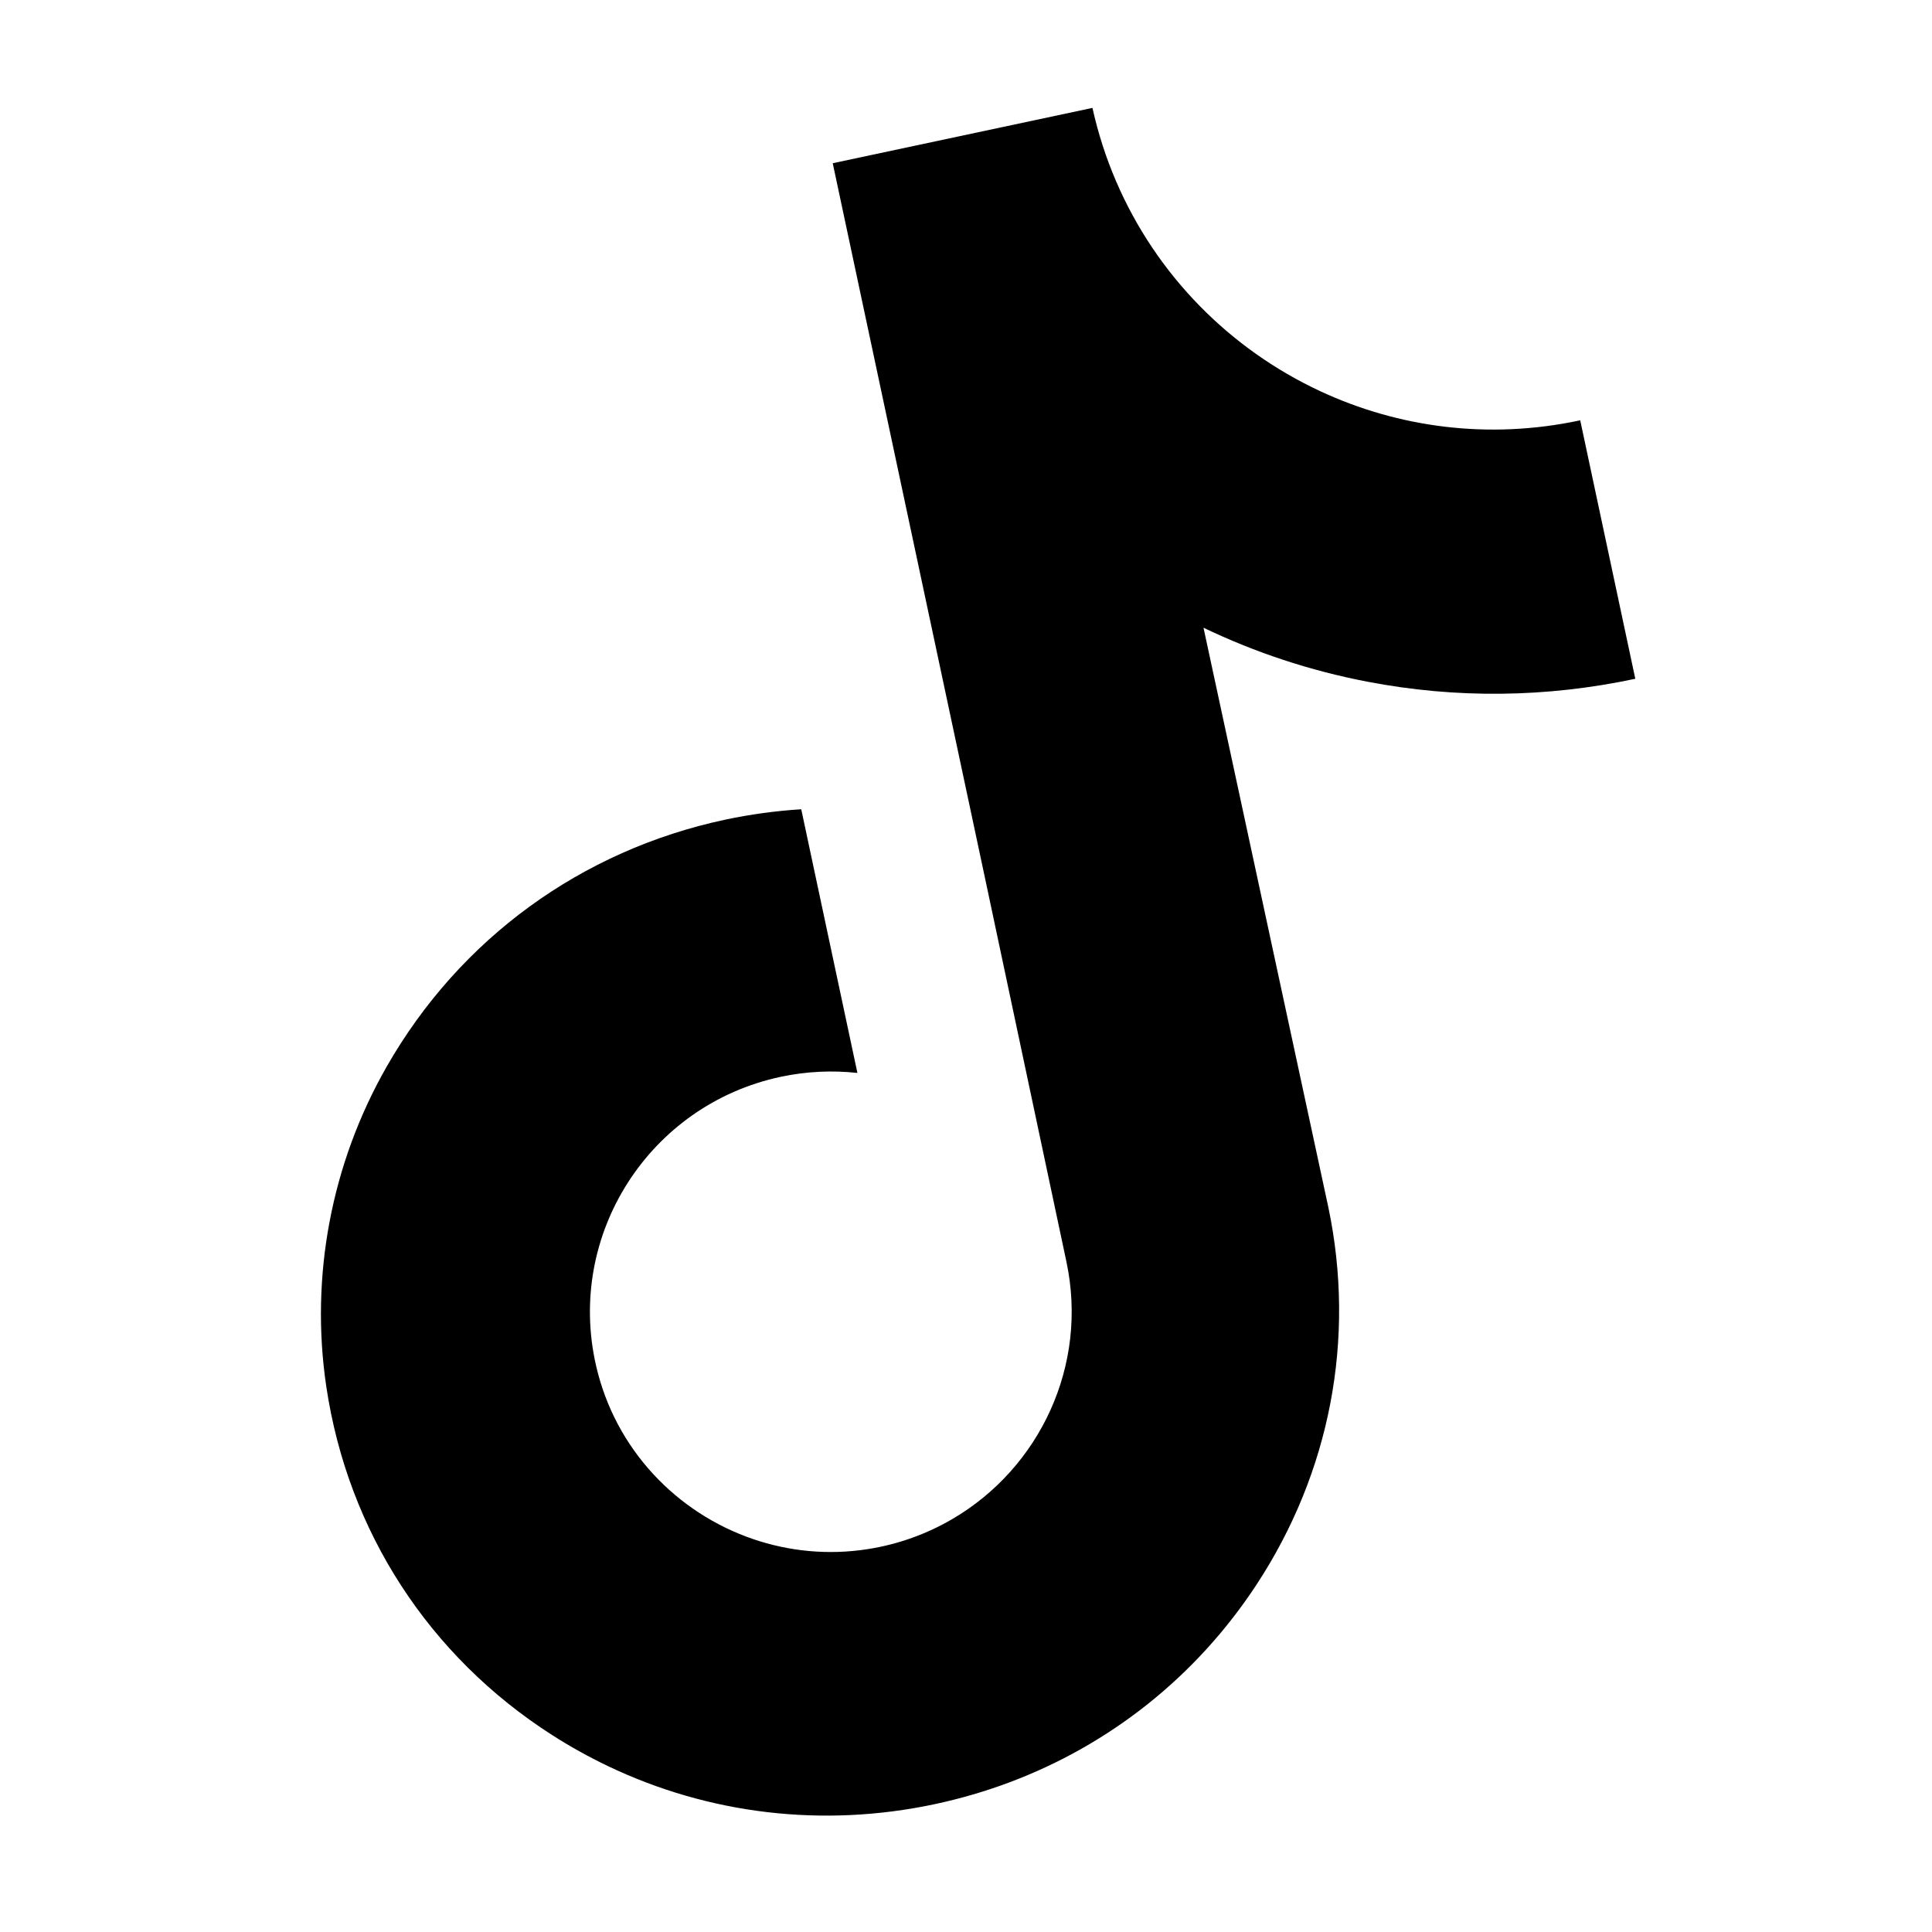 <svg width="54" height="54" viewBox="0 0 54 54" fill="none" xmlns="http://www.w3.org/2000/svg">
<g clip-path="url(#clip0_45_404)">
<path d="M44.147 11.752C41.606 12.293 39.082 11.951 36.897 10.932C34.391 9.764 32.331 7.706 31.197 5.071C30.916 4.42 30.694 3.733 30.534 3.016L23.275 4.562L27.5 24.396L29.806 35.262C30.425 38.166 29.058 41.032 26.621 42.456C25.913 42.87 25.117 43.164 24.251 43.299C23.146 43.472 22.053 43.36 21.05 43.018C18.915 42.289 17.194 40.508 16.659 38.166C15.822 34.505 18.153 30.879 21.822 30.097C22.547 29.943 23.268 29.913 23.965 29.989L22.81 24.568L22.395 22.619C21.686 22.664 20.976 22.76 20.269 22.91C16.252 23.766 12.851 26.236 10.806 29.816C9.261 32.521 8.661 35.681 9.121 38.762C9.726 42.809 11.997 46.295 15.429 48.493C15.933 48.816 16.452 49.104 16.984 49.359C19.813 50.712 23.001 51.093 26.13 50.426C26.837 50.275 27.526 50.074 28.191 49.826C31.022 48.77 33.434 46.857 35.115 44.299C37.18 41.157 37.894 37.417 37.131 33.76L33.638 17.545C35.091 18.242 36.625 18.748 38.221 19.054C40.703 19.53 43.222 19.502 45.707 18.972L44.584 13.701L44.167 11.745C44.17 11.747 44.149 11.751 44.147 11.752Z" fill="black"/>
</g>
<defs>
<clipPath id="clip0_45_404">
<rect width="45.523" height="45.523" fill="white" transform="translate(0 9.485) rotate(-12.026)"/>
</clipPath>
</defs>
</svg>
